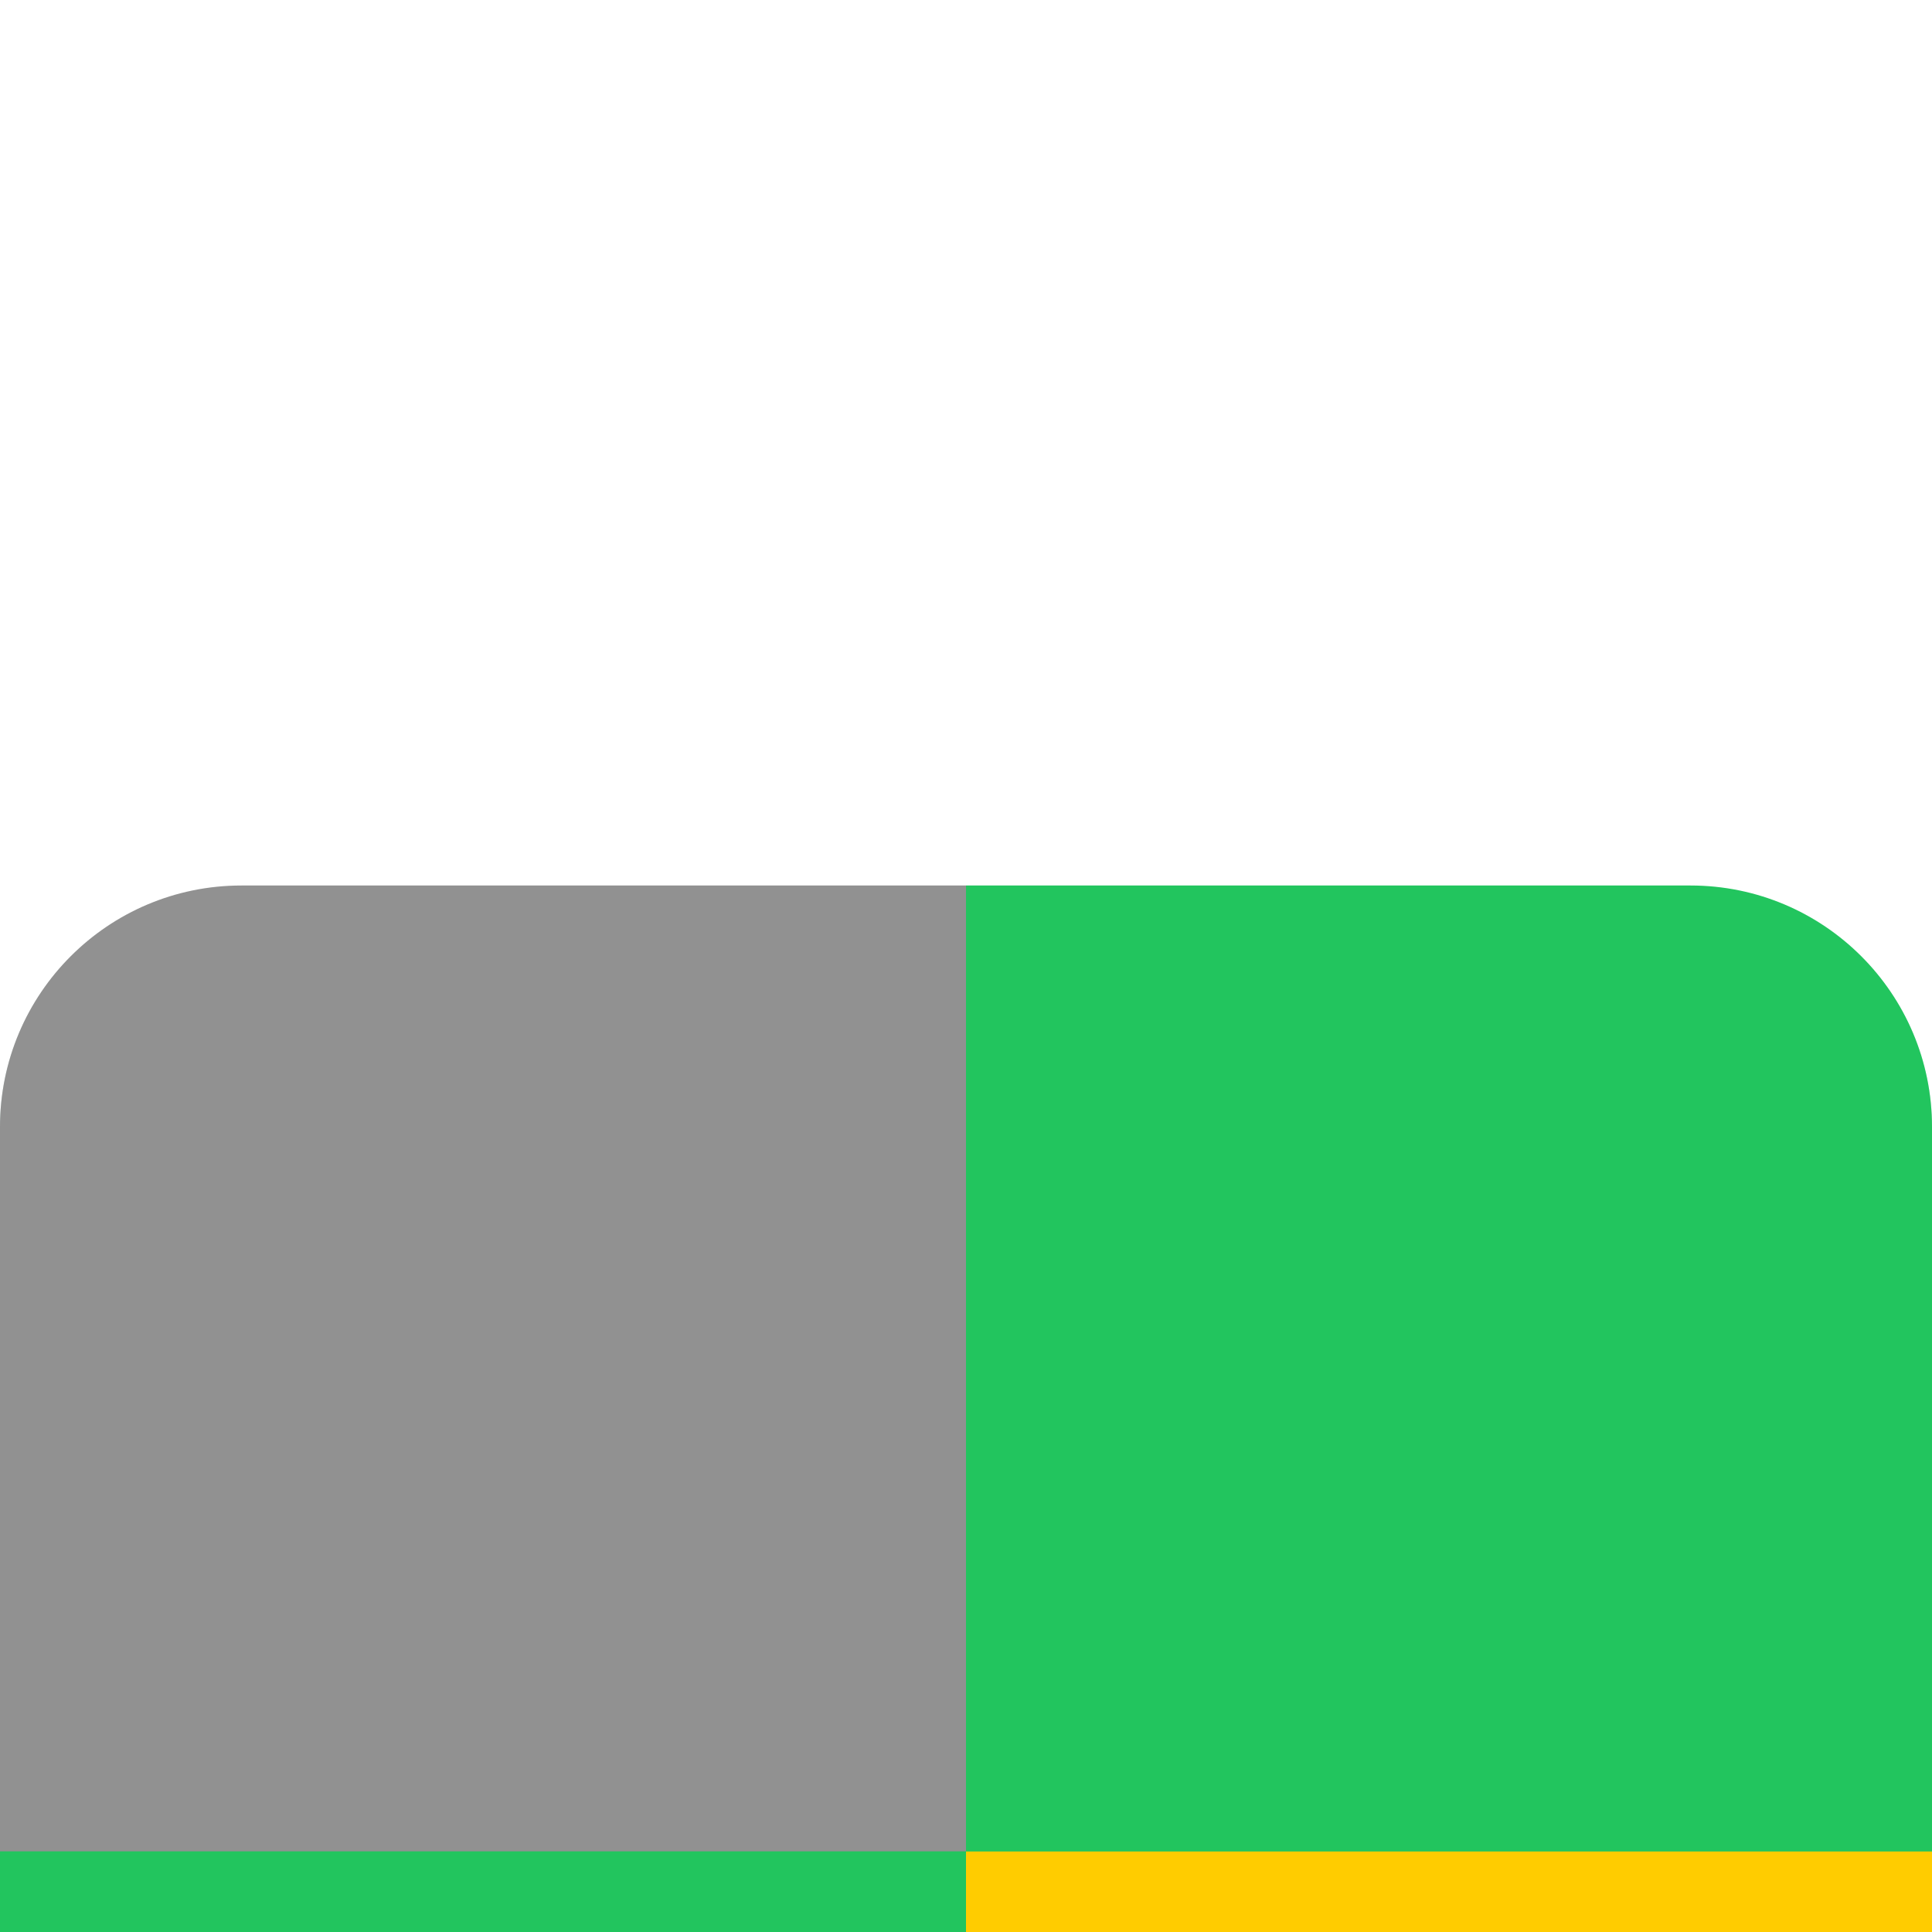 <svg width="24" height="24" viewBox="0 0 24 24" fill="none" xmlns="http://www.w3.org/2000/svg">
<g filter="url(#filter0_dd_102_974)">
<g clip-path="url(#clip0_102_974)">
<mask id="path-1-inside-1_102_974" fill="white">
<path d="M0 3C0 1.343 1.343 0 3 0H21C22.657 0 24 1.343 24 3V21C24 22.657 22.657 24 21 24H3C1.343 24 0 22.657 0 21V3Z"/>
</mask>
<path d="M0 3C0 1.343 1.343 0 3 0H21C22.657 0 24 1.343 24 3V21C24 22.657 22.657 24 21 24H3C1.343 24 0 22.657 0 21V3Z" fill="url(#paint0_linear_102_974)" style="mix-blend-mode:hard-light"/>
<rect width="12" height="12" fill="#919191"/>
<rect x="12" width="12" height="12" fill="#22C55E"/>
<rect x="12" y="12" width="12" height="12" fill="#FFCC00"/>
<rect y="12" width="12" height="12" fill="#22C55E"/>
</g>
<path d="M0 0H24H0ZM24 21C24 23.485 21.985 25.5 19.5 25.5H4.5C2.015 25.5 0 23.485 0 21C0 21.828 1.343 22.5 3 22.5H21C22.657 22.5 24 21.828 24 21ZM0 24V0V24ZM24 0V24V0Z" fill="#013161" fill-opacity="0.5" style="mix-blend-mode:multiply" mask="url(#path-1-inside-1_102_974)"/>
</g>
<defs>
<filter id="filter0_dd_102_974" x="-21" y="-15" width="66" height="71" filterUnits="userSpaceOnUse" color-interpolation-filters="sRGB">
<feFlood flood-opacity="0" result="BackgroundImageFix"/>
<feColorMatrix in="SourceAlpha" type="matrix" values="0 0 0 0 0 0 0 0 0 0 0 0 0 0 0 0 0 0 127 0" result="hardAlpha"/>
<feOffset dy="11"/>
<feGaussianBlur stdDeviation="10.5"/>
<feColorMatrix type="matrix" values="0 0 0 0 0 0 0 0 0 0 0 0 0 0 0 0 0 0 0.1 0"/>
<feBlend mode="normal" in2="BackgroundImageFix" result="effect1_dropShadow_102_974"/>
<feColorMatrix in="SourceAlpha" type="matrix" values="0 0 0 0 0 0 0 0 0 0 0 0 0 0 0 0 0 0 127 0" result="hardAlpha"/>
<feOffset/>
<feGaussianBlur stdDeviation="7.5"/>
<feColorMatrix type="matrix" values="0 0 0 0 0 0 0 0 0 0 0 0 0 0 0 0 0 0 0.05 0"/>
<feBlend mode="normal" in2="effect1_dropShadow_102_974" result="effect2_dropShadow_102_974"/>
<feBlend mode="normal" in="SourceGraphic" in2="effect2_dropShadow_102_974" result="shape"/>
</filter>
<linearGradient id="paint0_linear_102_974" x1="21.728" y1="13.02" x2="21.728" y2="0" gradientUnits="userSpaceOnUse">
<stop offset="0.25" stop-color="#22C55E"/>
<stop offset="1" stop-color="#7995A6" stop-opacity="0"/>
</linearGradient>
<clipPath id="clip0_102_974">
<path d="M0 3C0 1.343 1.343 0 3 0H21C22.657 0 24 1.343 24 3V21C24 22.657 22.657 24 21 24H3C1.343 24 0 22.657 0 21V3Z" fill="white"/>
</clipPath>
</defs>
</svg>
